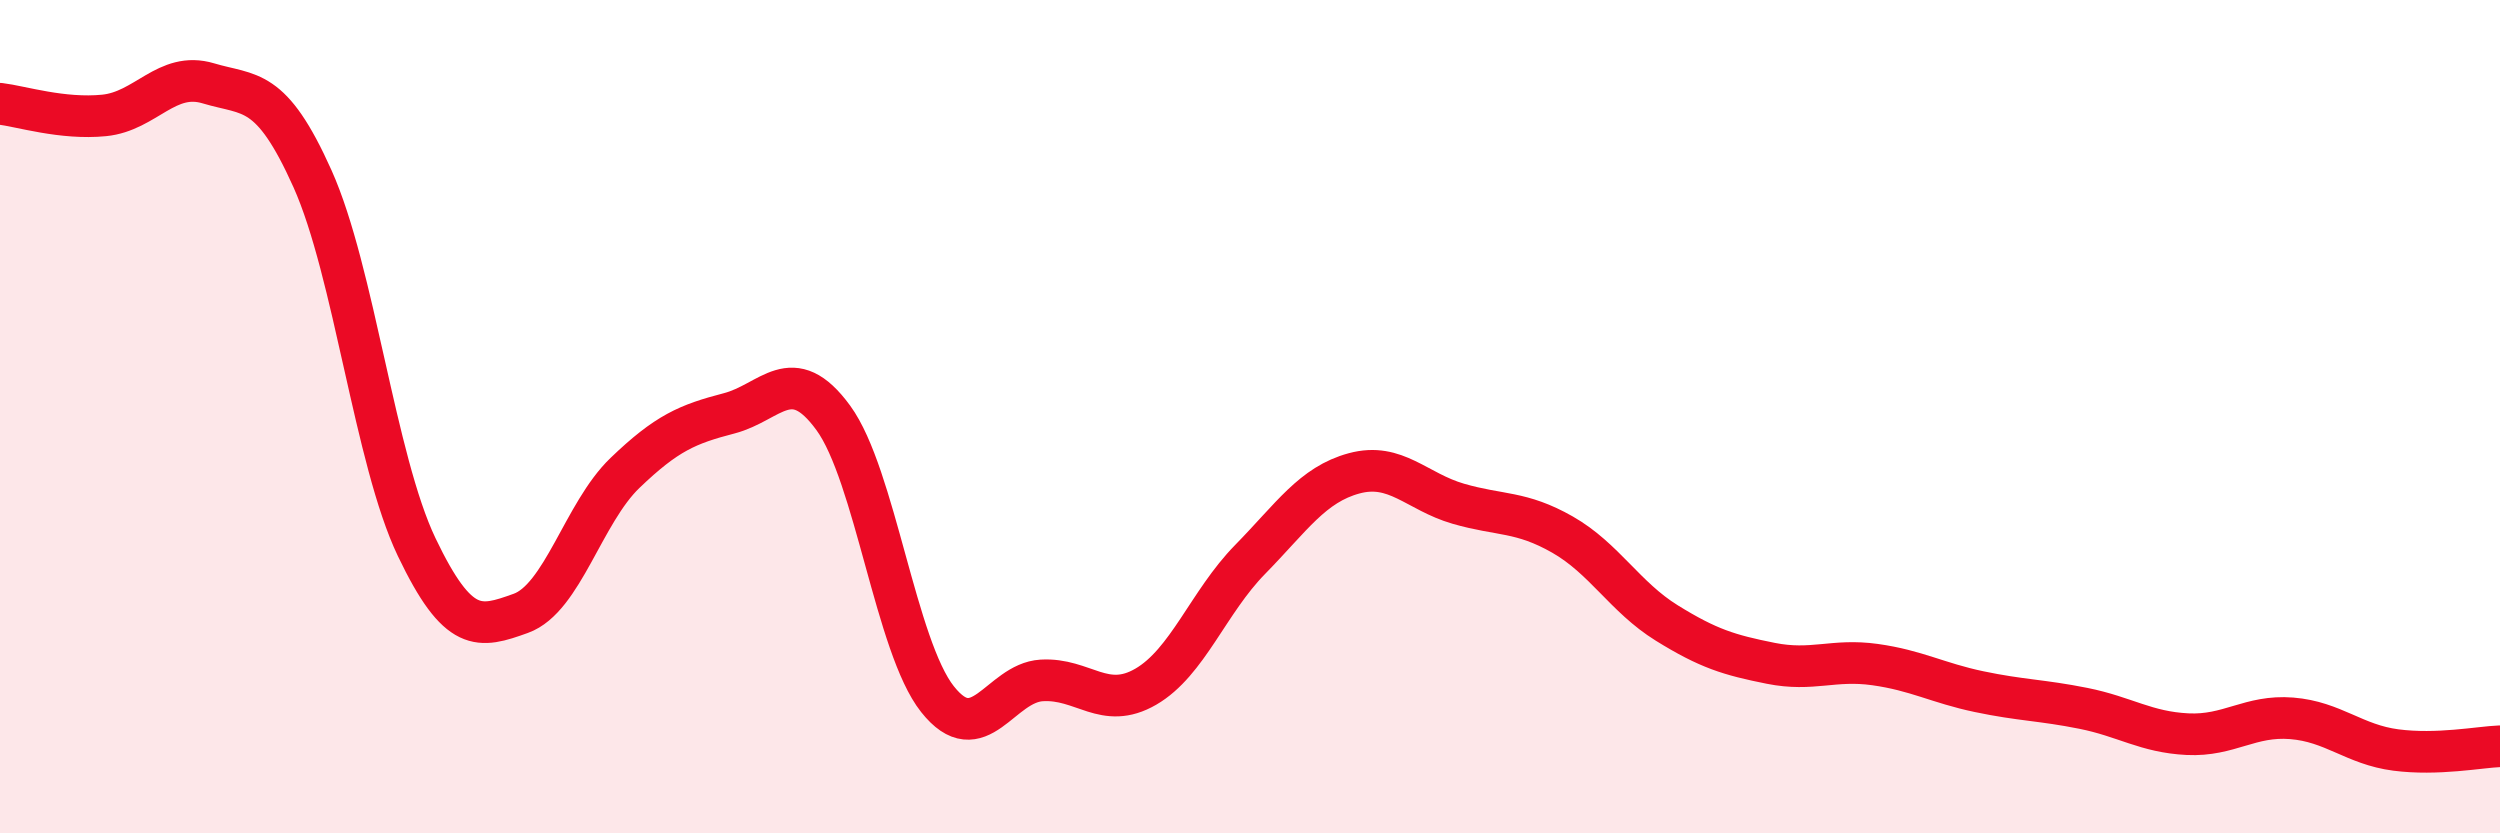 
    <svg width="60" height="20" viewBox="0 0 60 20" xmlns="http://www.w3.org/2000/svg">
      <path
        d="M 0,2.49 C 0.5,2.55 1.5,2.87 2.5,2.77 C 3.5,2.67 4,1.7 5,2 C 6,2.3 6.5,2.06 7.5,4.29 C 8.5,6.52 9,11.04 10,13.13 C 11,15.22 11.5,15.08 12.5,14.72 C 13.5,14.36 14,12.31 15,11.35 C 16,10.39 16.5,10.18 17.5,9.92 C 18.5,9.66 19,8.66 20,10.03 C 21,11.4 21.5,15.52 22.5,16.78 C 23.5,18.04 24,16.39 25,16.33 C 26,16.27 26.5,17.06 27.5,16.48 C 28.5,15.9 29,14.45 30,13.43 C 31,12.41 31.5,11.63 32.5,11.36 C 33.5,11.09 34,11.8 35,12.09 C 36,12.38 36.5,12.26 37.5,12.83 C 38.5,13.4 39,14.33 40,14.95 C 41,15.57 41.5,15.72 42.5,15.92 C 43.5,16.12 44,15.81 45,15.95 C 46,16.09 46.5,16.39 47.5,16.6 C 48.5,16.81 49,16.8 50,17 C 51,17.2 51.5,17.57 52.5,17.62 C 53.5,17.67 54,17.16 55,17.24 C 56,17.32 56.5,17.87 57.5,18 C 58.5,18.13 59.5,17.93 60,17.91L60 20L0 20Z"
        fill="#EB0A25"
        opacity="0.1"
        stroke-linecap="round"
        stroke-linejoin="round"
      />
      <path
        d="M 0,2.49 C 0.5,2.55 1.5,2.87 2.5,2.77 C 3.5,2.67 4,1.7 5,2 C 6,2.3 6.5,2.06 7.5,4.29 C 8.5,6.52 9,11.04 10,13.13 C 11,15.22 11.5,15.08 12.5,14.72 C 13.5,14.36 14,12.31 15,11.35 C 16,10.39 16.5,10.18 17.5,9.92 C 18.5,9.66 19,8.66 20,10.03 C 21,11.4 21.5,15.52 22.5,16.78 C 23.5,18.04 24,16.39 25,16.33 C 26,16.27 26.5,17.06 27.5,16.48 C 28.5,15.9 29,14.45 30,13.43 C 31,12.41 31.5,11.63 32.5,11.36 C 33.5,11.09 34,11.8 35,12.09 C 36,12.38 36.5,12.26 37.5,12.83 C 38.5,13.4 39,14.33 40,14.95 C 41,15.57 41.5,15.72 42.5,15.92 C 43.5,16.12 44,15.81 45,15.95 C 46,16.09 46.5,16.39 47.5,16.6 C 48.5,16.81 49,16.8 50,17 C 51,17.2 51.5,17.57 52.5,17.62 C 53.5,17.67 54,17.16 55,17.24 C 56,17.32 56.5,17.87 57.5,18 C 58.5,18.13 59.5,17.93 60,17.91"
        stroke="#EB0A25"
        stroke-width="1"
        fill="none"
        stroke-linecap="round"
        stroke-linejoin="round"
      />
    </svg>
  